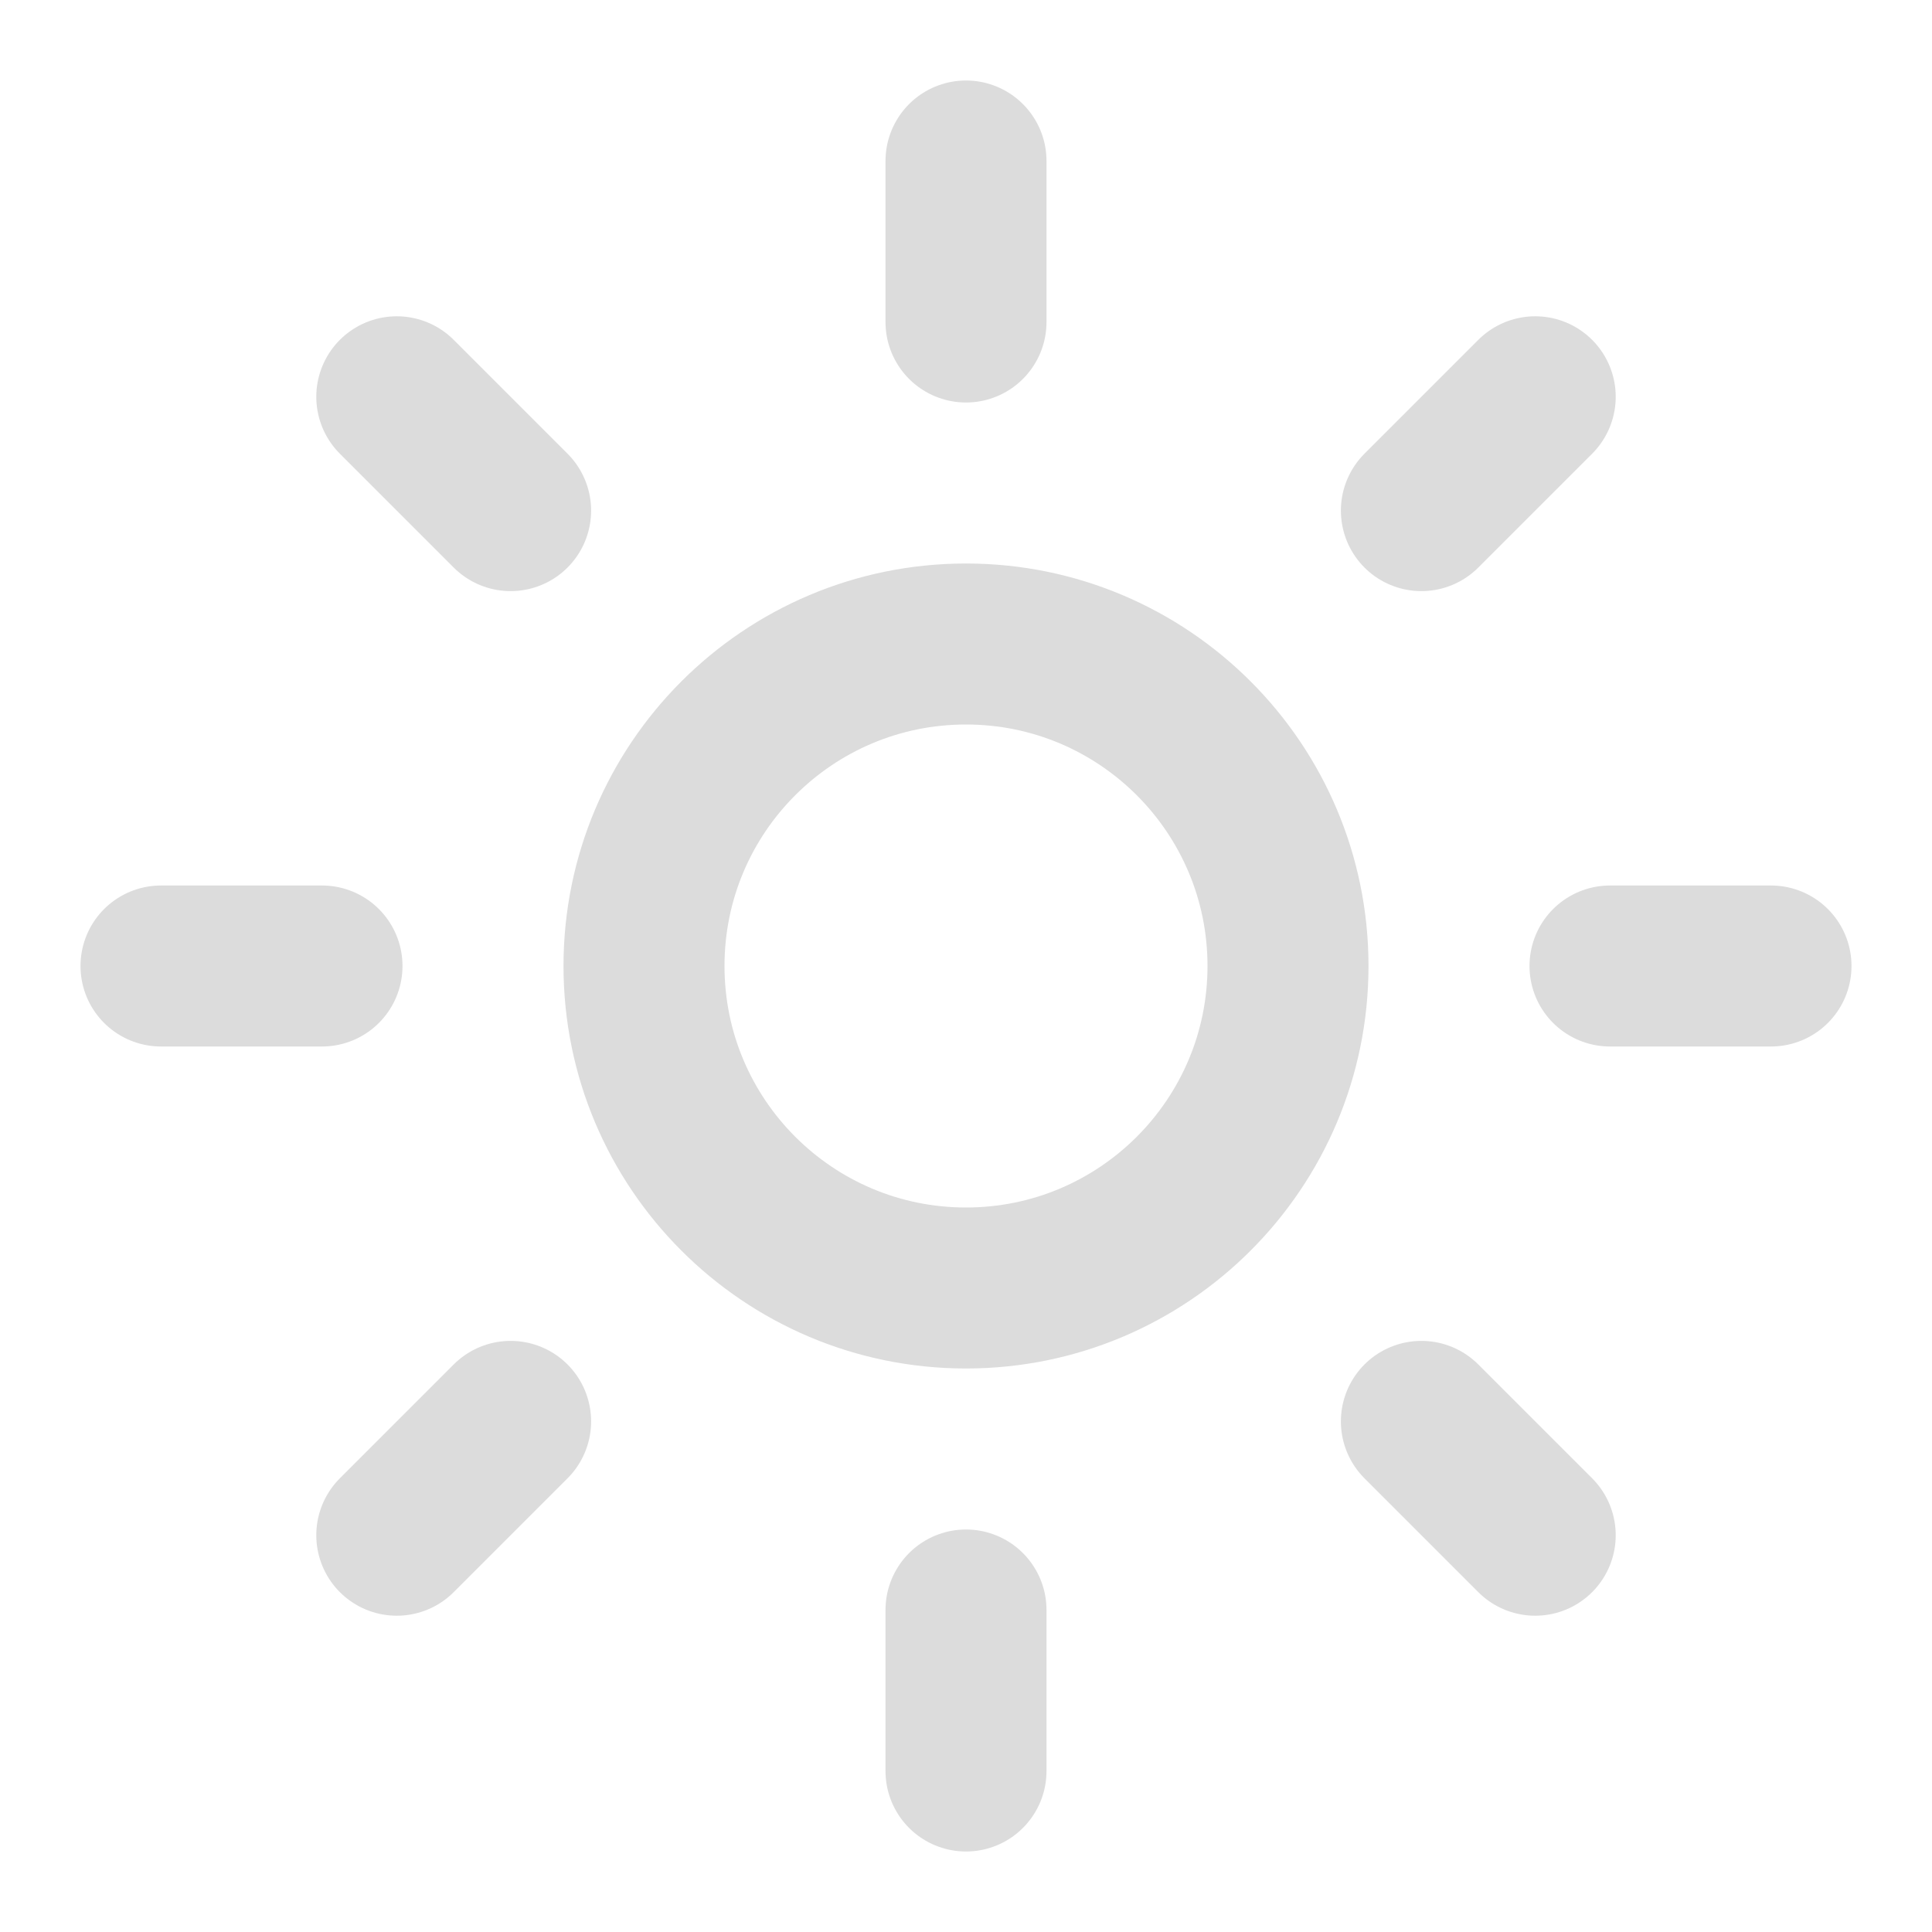 <?xml version="1.0" encoding="UTF-8"?> <svg xmlns="http://www.w3.org/2000/svg" width="24" height="24" viewBox="0 0 24 24" fill="none"> <path d="M12 2V4M19.071 4.929L17.657 6.343M22 12H20M19.071 19.071L17.657 17.657M12 20V22M6.343 17.657L4.929 19.071M4 12H2M6.343 6.343L4.929 4.929M16 12C16 14.209 14.209 16 12 16C9.791 16 8 14.209 8 12C8 9.791 9.791 8 12 8C14.209 8 16 9.791 16 12Z" stroke="#DCDCDC" stroke-width="2" stroke-linecap="round"></path> </svg> 
